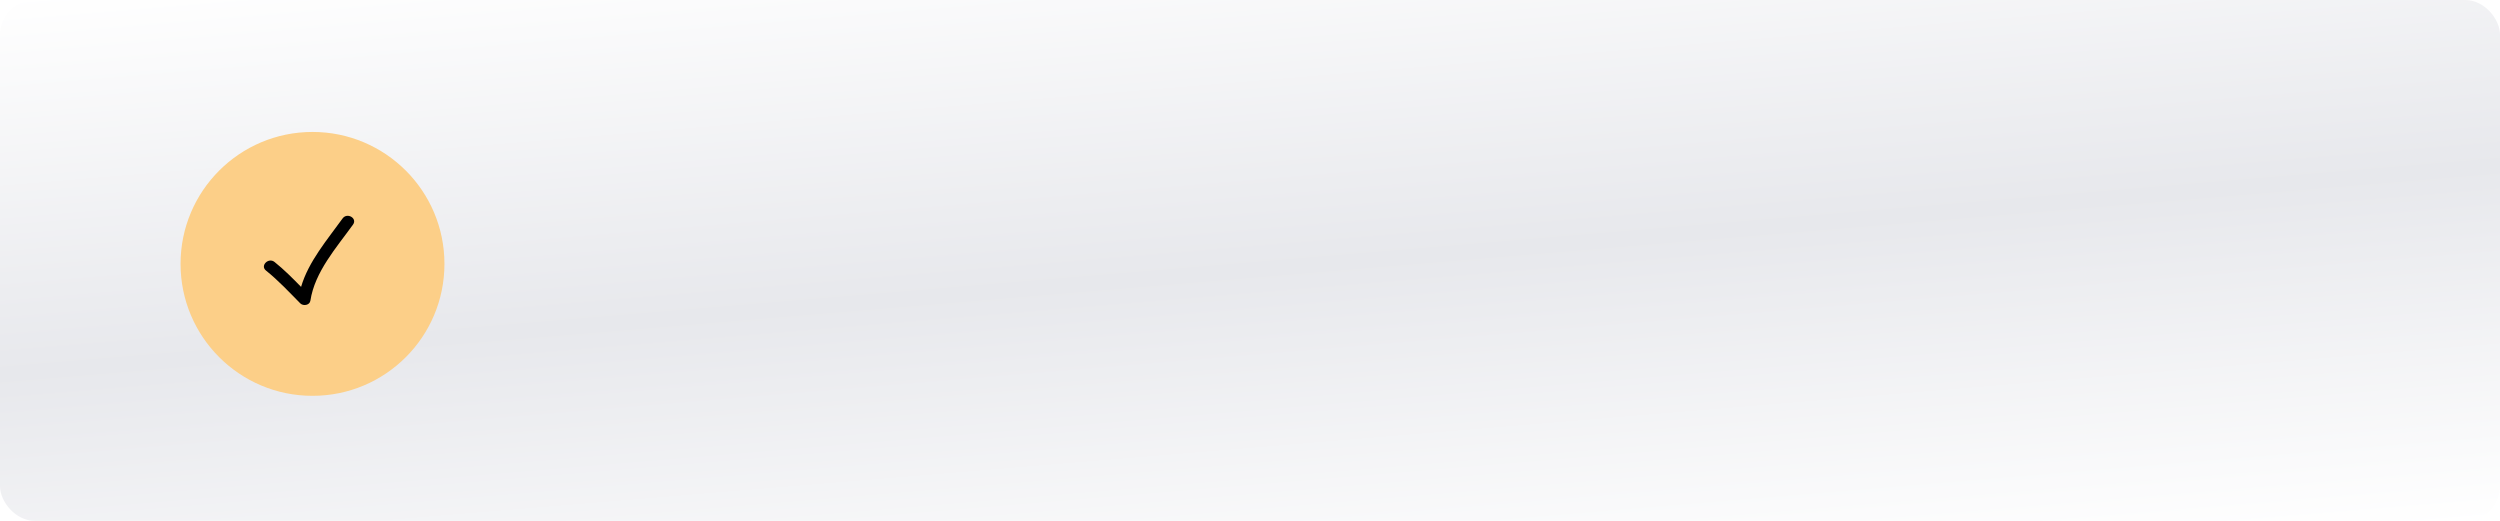<?xml version="1.0" encoding="UTF-8"?> <svg xmlns="http://www.w3.org/2000/svg" width="1440" height="300" viewBox="0 0 1440 300" fill="none"> <rect width="1440" height="300" rx="20" fill="url(#paint0_linear_5_394)"></rect> <g filter="url(#filter0_i_5_394)"> <circle cx="180" cy="152" r="76" fill="#FCCF88"></circle> </g> <g clip-path="url(#clip0_5_394)"> <path d="M172.957 174.729C174.639 176.431 178.384 175.866 178.787 173.19C181.296 156.576 193.85 142.559 203.35 129.351C205.984 125.691 199.927 122.214 197.328 125.831C188.646 137.899 177.704 150.598 173.424 165.242C168.532 160.243 163.62 155.291 158.134 150.898C154.659 148.115 149.689 153.018 153.201 155.831C160.349 161.556 166.527 168.233 172.957 174.729Z" fill="black"></path> </g> <defs> <filter id="filter0_i_5_394" x="104" y="76" width="152" height="152" filterUnits="userSpaceOnUse" color-interpolation-filters="sRGB"> <feFlood flood-opacity="0" result="BackgroundImageFix"></feFlood> <feBlend mode="normal" in="SourceGraphic" in2="BackgroundImageFix" result="shape"></feBlend> <feColorMatrix in="SourceAlpha" type="matrix" values="0 0 0 0 0 0 0 0 0 0 0 0 0 0 0 0 0 0 127 0" result="hardAlpha"></feColorMatrix> <feOffset></feOffset> <feGaussianBlur stdDeviation="10"></feGaussianBlur> <feComposite in2="hardAlpha" operator="arithmetic" k2="-1" k3="1"></feComposite> <feColorMatrix type="matrix" values="0 0 0 0 1 0 0 0 0 1 0 0 0 0 1 0 0 0 0.53 0"></feColorMatrix> <feBlend mode="normal" in2="shape" result="effect1_innerShadow_5_394"></feBlend> </filter> <linearGradient id="paint0_linear_5_394" x1="-24" y1="2.51928e-07" x2="11.069" y2="419.466" gradientUnits="userSpaceOnUse"> <stop stop-color="white"></stop> <stop offset="0.516" stop-color="#E7E8EC"></stop> <stop offset="1" stop-color="white"></stop> </linearGradient> <clipPath id="clip0_5_394"> <rect width="13" height="13" fill="white" transform="translate(152 124) scale(4)"></rect> </clipPath> </defs> </svg> 